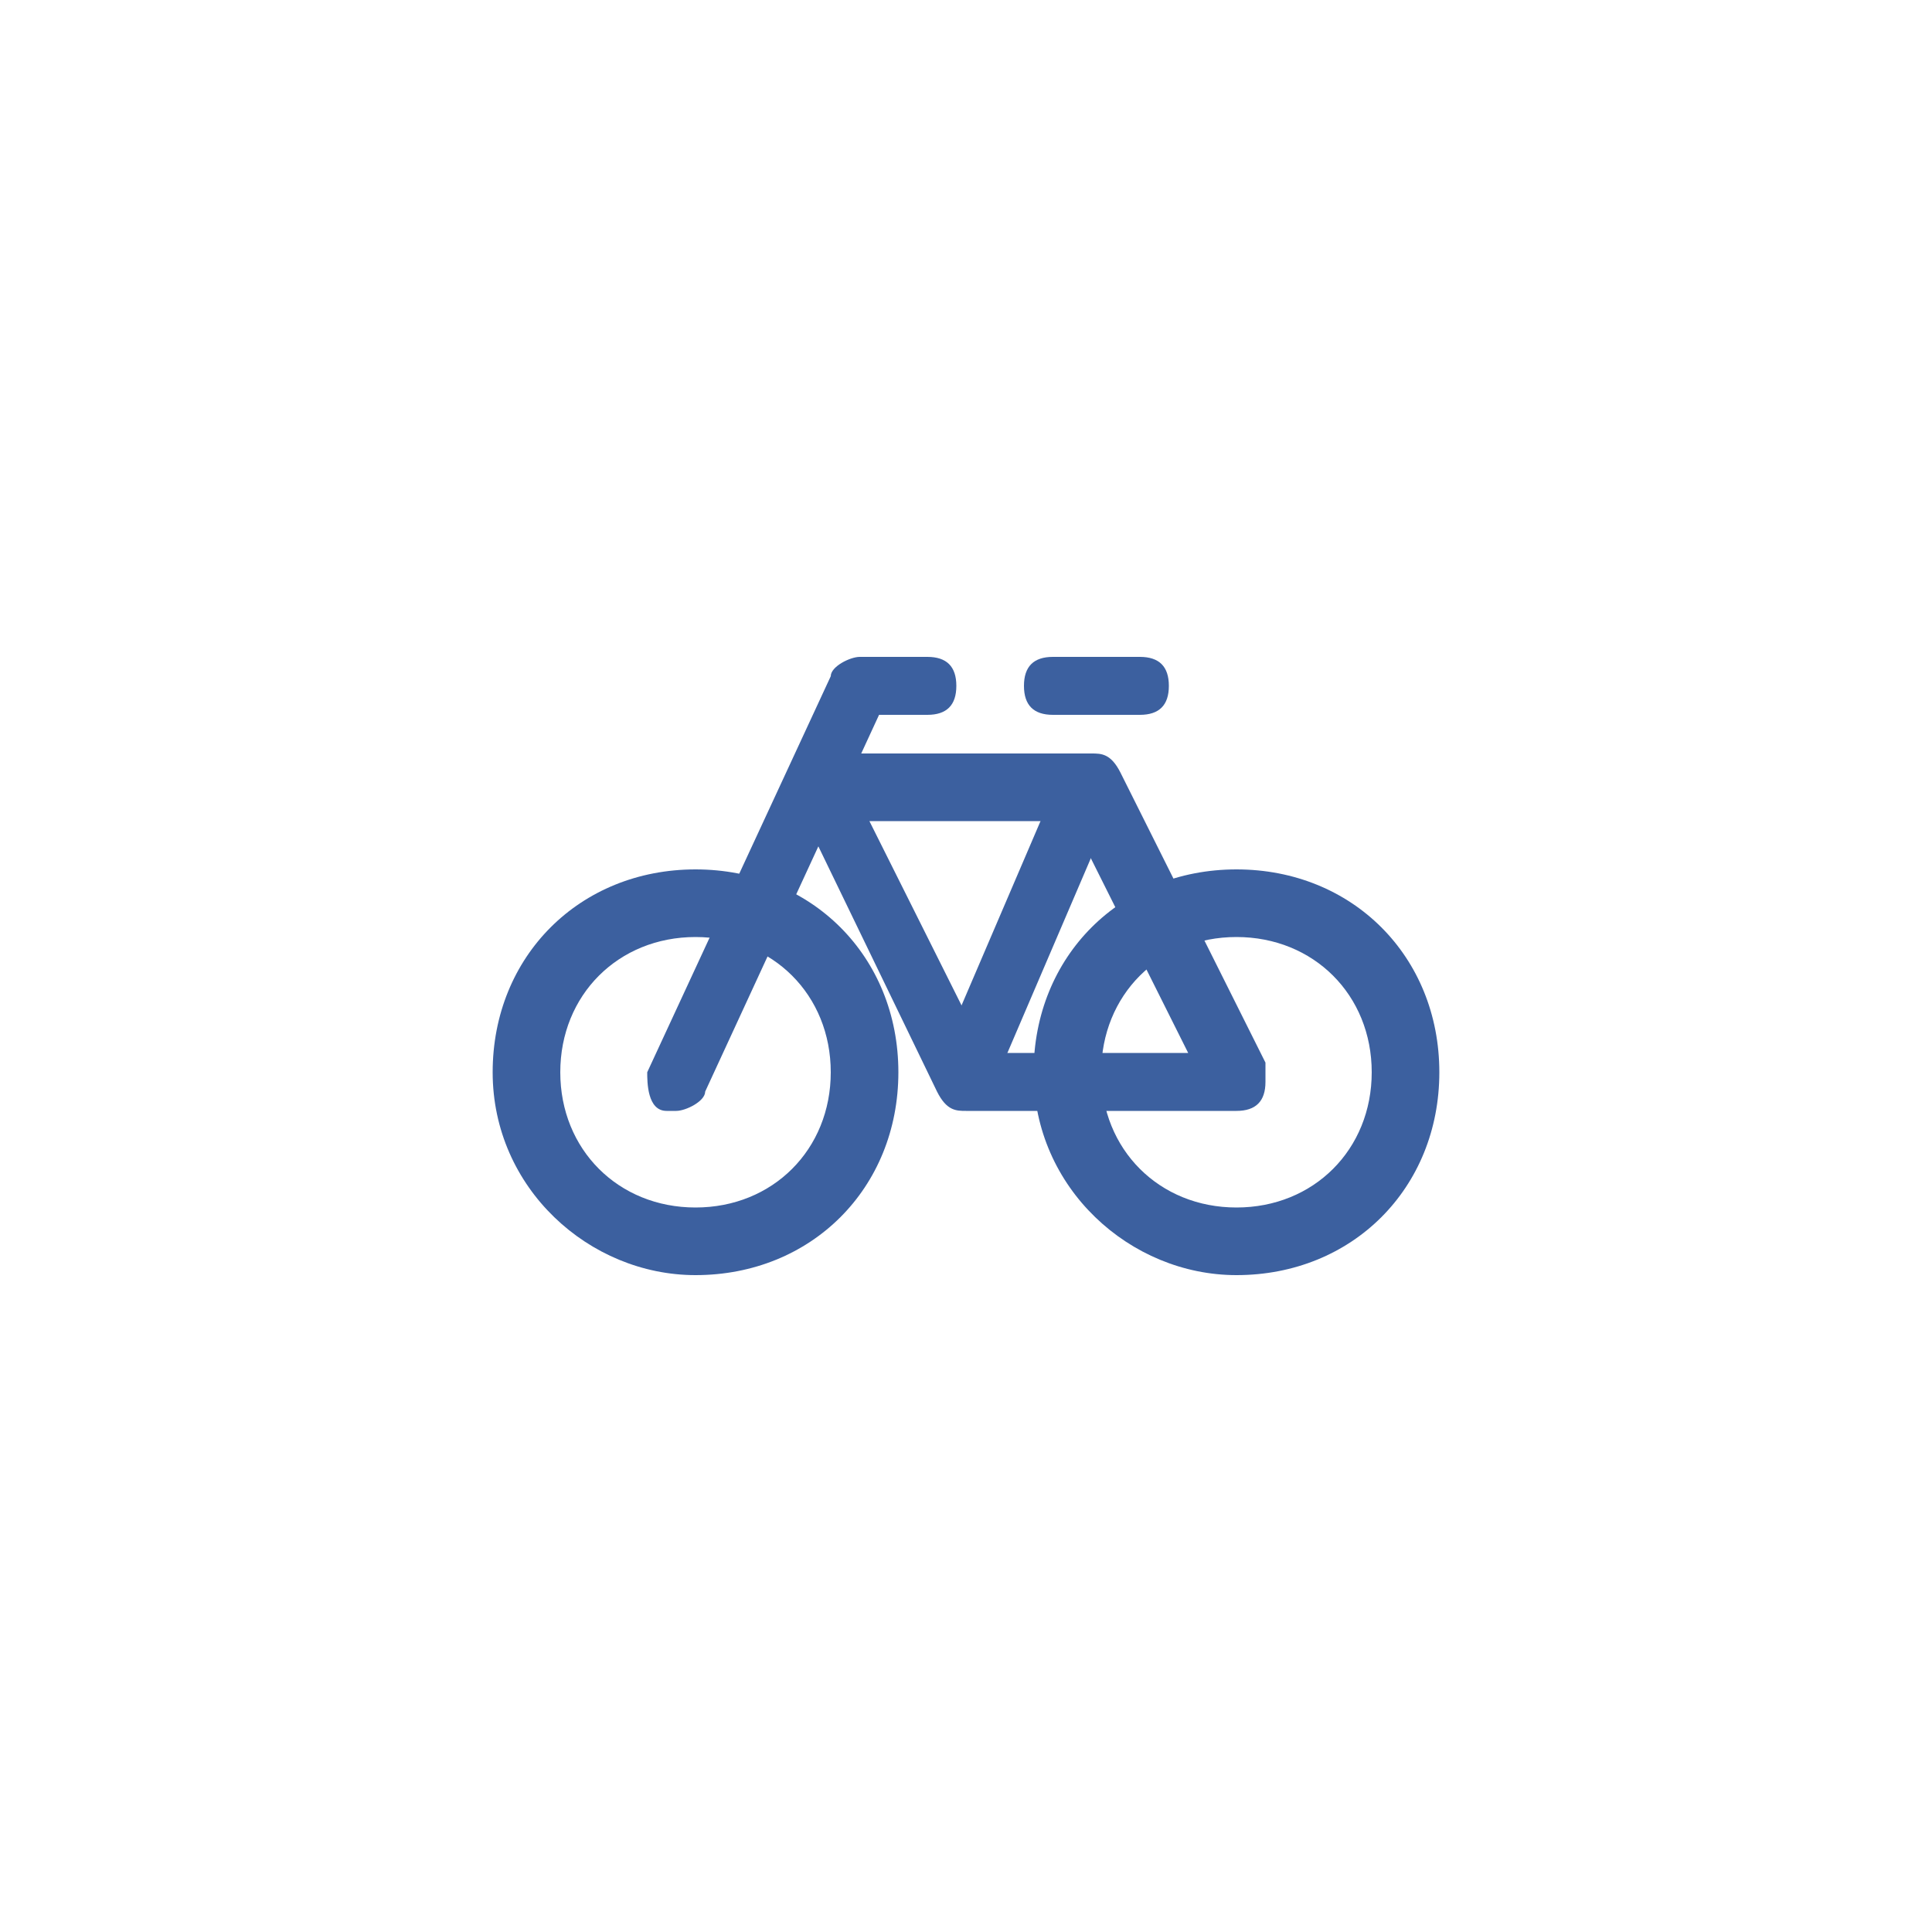 <?xml version="1.0" encoding="UTF-8"?>
<svg id="uuid-3324f4f8-4633-4895-89ab-1d3312c2e8b4" data-name="Layer_1" xmlns="http://www.w3.org/2000/svg" viewBox="0 0 20 20">
  <path d="M7.2,13.2c-1.1,0-2.1-.9-2.1-2.1s.9-2.1,2.1-2.1,2.1.9,2.1,2.1-.9,2.1-2.1,2.1ZM7.2,9.7c-.8,0-1.4.6-1.4,1.4s.6,1.4,1.4,1.4,1.4-.6,1.4-1.4-.6-1.4-1.4-1.4Z" fill="#3c609f"/>
  <path d="M12.8,13.2c-1.1,0-2.1-.9-2.1-2.1s.9-2.1,2.1-2.1,2.1.9,2.1,2.1-.9,2.1-2.1,2.1ZM12.8,9.7c-.8,0-1.4.6-1.4,1.4s.6,1.4,1.4,1.4,1.4-.6,1.4-1.4-.6-1.4-1.4-1.4Z" fill="#3c609f"/>
  <path d="M12.8,11.5s0,0,0,0h-2.8c-.1,0-.2,0-.3-.2l-1.5-3.1c0,0,0-.2,0-.3,0,0,.2-.1.3-.1h2.8c.1,0,.2,0,.3.2l1.5,3c0,0,0,.1,0,.2,0,.2-.1.3-.3.3ZM10.2,10.9h2.1l-1.2-2.4h-2.1l1.2,2.4Z" fill="#3c609f"/>
  <path d="M7,11.5s0,0-.1,0c-.2,0-.2-.3-.2-.4l1.9-4.1c0-.1.2-.2.3-.2h.7c.2,0,.3.1.3.3s-.1.3-.3.3h-.5l-1.8,3.9c0,.1-.2.2-.3.2Z" fill="#3c609f"/>
  <path d="M11.8,7.4h-.9c-.2,0-.3-.1-.3-.3s.1-.3.3-.3h.9c.2,0,.3.1.3.3s-.1.3-.3.3Z" fill="#3c609f"/>
  <path d="M10,11.4s0,0-.1,0c-.2,0-.2-.3-.2-.4l1.2-2.8c0-.2.3-.2.4-.2.2,0,.2.3.2.4l-1.2,2.8c0,.1-.2.2-.3.2Z" fill="#3c609f"/>
</svg>